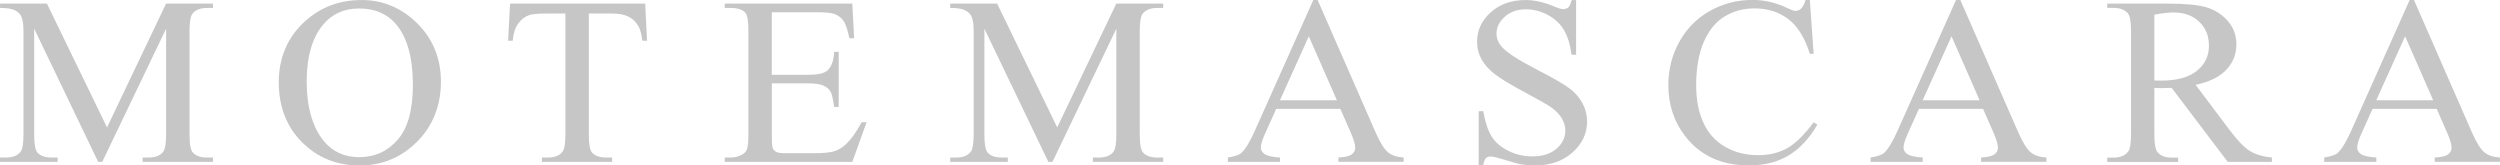 <svg viewBox="0 0 601.75 39.83" xmlns="http://www.w3.org/2000/svg" data-name="レイヤー 2" id="_レイヤー_2">
  <defs>
    <style>
      .cls-1 {
        fill: #c6c6c6;
      }
    </style>
  </defs>
  <g data-name="レイヤー 2" id="_レイヤー_2-2">
    <g>
      <path d="M23.63,38.96L8.23,6.91v25.45c0,2.34.27,3.8.79,4.38.72.79,1.87,1.18,3.44,1.18h1.41v1.04H0v-1.04h1.41c1.69,0,2.88-.49,3.59-1.46.43-.6.65-1.97.65-4.1V7.47c0-1.69-.2-2.9-.59-3.65-.28-.54-.78-1-1.51-1.36-.73-.37-1.91-.55-3.54-.55V.87h11.29l14.46,29.8L39.97.87h11.29v1.04h-1.38c-1.7,0-2.91.49-3.61,1.46-.43.6-.65,1.97-.65,4.1v24.89c0,2.34.27,3.8.82,4.38.72.79,1.87,1.18,3.44,1.18h1.38v1.04h-16.93v-1.04h1.41c1.7,0,2.9-.49,3.59-1.46.43-.6.65-1.97.65-4.1V6.91l-15.37,32.05h-.97Z" class="cls-1"></path>
      <path d="M86.99,0c5.17,0,9.65,1.88,13.45,5.63,3.79,3.76,5.69,8.44,5.69,14.06s-1.91,10.59-5.73,14.41c-3.82,3.82-8.44,5.73-13.87,5.73s-10.09-1.86-13.83-5.59c-3.73-3.73-5.6-8.55-5.6-14.46s2.15-10.98,6.47-14.8c3.74-3.31,8.22-4.97,13.43-4.97ZM86.43,2.05c-3.57,0-6.43,1.26-8.58,3.79-2.68,3.15-4.03,7.75-4.03,13.82s1.39,11,4.17,14.35c2.13,2.55,4.96,3.82,8.46,3.82,3.74,0,6.83-1.4,9.27-4.19,2.44-2.79,3.66-7.19,3.66-13.2,0-6.52-1.34-11.38-4.03-14.58-2.16-2.55-5.13-3.82-8.93-3.82Z" class="cls-1"></path>
      <path d="M155.3.87l.44,8.93h-1.12c-.22-1.57-.51-2.7-.88-3.37-.61-1.09-1.42-1.89-2.42-2.4-1.01-.52-2.34-.77-3.98-.77h-5.61v29.1c0,2.34.26,3.8.79,4.38.74.79,1.89,1.18,3.44,1.18h1.38v1.04h-16.9v-1.04h1.41c1.69,0,2.88-.49,3.59-1.46.43-.6.65-1.97.65-4.1V3.26h-4.79c-1.86,0-3.18.13-3.97.39-1.02.36-1.89,1.04-2.62,2.05-.72,1.01-1.16,2.38-1.29,4.1h-1.12l.47-8.93h32.53Z" class="cls-1"></path>
      <path d="M185.77,2.95v15.05h8.76c2.27,0,3.79-.33,4.56-.98,1.02-.86,1.59-2.38,1.7-4.55h1.09v13.26h-1.09c-.28-1.85-.55-3.04-.82-3.57-.35-.66-.93-1.17-1.73-1.54-.8-.37-2.04-.56-3.7-.56h-8.76v12.55c0,1.69.08,2.71.24,3.08.16.36.43.66.82.87.39.22,1.14.32,2.23.32h6.76c2.25,0,3.89-.15,4.91-.45,1.02-.3,2-.89,2.94-1.77,1.21-1.16,2.46-2.91,3.73-5.25h1.18l-3.44,9.55h-30.71v-1.04h1.41c.94,0,1.83-.22,2.67-.65.63-.3,1.05-.75,1.28-1.35.23-.6.34-1.83.34-3.68V7.5c0-2.42-.25-3.9-.76-4.47-.71-.75-1.88-1.12-3.53-1.12h-1.41V.87h30.71l.44,8.34h-1.15c-.41-2-.87-3.38-1.37-4.13-.5-.75-1.24-1.32-2.22-1.71-.78-.28-2.16-.42-4.14-.42h-10.93Z" class="cls-1"></path>
      <path d="M252.34,38.96l-15.4-32.05v25.45c0,2.34.27,3.8.79,4.38.72.79,1.87,1.18,3.44,1.18h1.41v1.04h-13.87v-1.04h1.41c1.69,0,2.88-.49,3.59-1.46.43-.6.65-1.97.65-4.1V7.47c0-1.69-.2-2.9-.59-3.65-.28-.54-.78-1-1.51-1.36-.73-.37-1.91-.55-3.54-.55V.87h11.29l14.46,29.8,14.22-29.8h11.29v1.04h-1.38c-1.7,0-2.91.49-3.61,1.46-.43.6-.65,1.97-.65,4.1v24.89c0,2.34.27,3.8.82,4.38.72.79,1.87,1.18,3.44,1.18h1.38v1.04h-16.93v-1.04h1.41c1.7,0,2.9-.49,3.59-1.46.43-.6.65-1.97.65-4.1V6.91l-15.37,32.05h-.97Z" class="cls-1"></path>
      <path d="M322.61,26.21h-15.43l-2.7,6.01c-.67,1.48-1,2.58-1,3.31,0,.58.29,1.09.87,1.53.58.44,1.83.73,3.75.86v1.04h-12.55v-1.04c1.66-.28,2.74-.65,3.23-1.1,1-.9,2.11-2.72,3.32-5.48l14.02-31.35h1.03l13.87,31.68c1.12,2.55,2.13,4.2,3.04,4.96.91.76,2.18,1.19,3.81,1.28v1.04h-15.72v-1.04c1.59-.07,2.66-.33,3.22-.76.56-.43.84-.95.84-1.57,0-.82-.39-2.13-1.18-3.9l-2.41-5.48ZM321.79,24.13l-6.76-15.39-6.94,15.39h13.69Z" class="cls-1"></path>
      <path d="M379.37,0v13.17h-1.09c-.35-2.53-.98-4.54-1.9-6.04-.91-1.5-2.21-2.69-3.89-3.57-1.69-.88-3.43-1.32-5.23-1.32-2.04,0-3.72.6-5.05,1.78-1.33,1.19-2,2.54-2,4.06,0,1.16.42,2.22,1.26,3.17,1.21,1.4,4.1,3.28,8.67,5.62,3.72,1.91,6.26,3.38,7.63,4.4,1.36,1.02,2.41,2.22,3.15,3.61.73,1.39,1.1,2.84,1.1,4.35,0,2.88-1.17,5.37-3.51,7.46-2.34,2.09-5.35,3.13-9.04,3.13-1.16,0-2.24-.08-3.26-.25-.61-.09-1.87-.44-3.78-1.02-1.91-.59-3.12-.88-3.63-.88s-.88.14-1.16.42c-.28.28-.49.86-.63,1.74h-1.09v-13.06h1.09c.51,2.73,1.19,4.78,2.06,6.14.86,1.36,2.18,2.49,3.95,3.38,1.77.9,3.72,1.35,5.83,1.35,2.45,0,4.38-.62,5.8-1.85,1.42-1.24,2.13-2.7,2.13-4.38,0-.94-.27-1.88-.81-2.84-.54-.96-1.38-1.84-2.51-2.67-.76-.56-2.85-1.76-6.26-3.58-3.41-1.83-5.83-3.28-7.27-4.37-1.44-1.09-2.53-2.28-3.28-3.59-.74-1.31-1.12-2.75-1.12-4.33,0-2.73,1.1-5.09,3.29-7.06,2.19-1.98,4.99-2.96,8.38-2.96,2.12,0,4.36.5,6.73,1.49,1.1.47,1.87.7,2.32.7.51,0,.93-.14,1.25-.43.32-.29.58-.88.78-1.76h1.09Z" class="cls-1"></path>
      <path d="M435.63,0l.91,12.95h-.91c-1.22-3.88-2.95-6.67-5.2-8.37-2.25-1.7-4.96-2.56-8.11-2.56-2.65,0-5.04.64-7.17,1.92-2.14,1.28-3.82,3.33-5.04,6.14-1.22,2.81-1.84,6.3-1.84,10.48,0,3.45.58,6.43,1.73,8.96,1.16,2.53,2.89,4.47,5.22,5.81,2.32,1.35,4.97,2.02,7.95,2.02,2.59,0,4.87-.53,6.85-1.59,1.98-1.06,4.15-3.16,6.52-6.31l.91.56c-2,3.39-4.33,5.87-6.99,7.44-2.66,1.57-5.83,2.36-9.49,2.36-6.6,0-11.72-2.34-15.34-7.02-2.7-3.48-4.06-7.58-4.06-12.3,0-3.8.89-7.29,2.67-10.48,1.78-3.18,4.24-5.65,7.36-7.4,3.12-1.75,6.54-2.63,10.24-2.63,2.88,0,5.72.67,8.52,2.02.82.41,1.41.62,1.76.62.53,0,.99-.18,1.38-.53.51-.51.87-1.21,1.09-2.11h1.03Z" class="cls-1"></path>
      <path d="M477.31,26.21h-15.43l-2.7,6.01c-.67,1.48-1,2.58-1,3.31,0,.58.29,1.09.87,1.53.58.44,1.83.73,3.75.86v1.04h-12.55v-1.04c1.66-.28,2.74-.65,3.23-1.1,1-.9,2.11-2.72,3.32-5.48l14.02-31.35h1.03l13.87,31.68c1.12,2.55,2.13,4.2,3.04,4.96.91.76,2.18,1.19,3.81,1.28v1.04h-15.72v-1.04c1.59-.07,2.66-.33,3.22-.76.56-.43.84-.95.84-1.57,0-.82-.39-2.13-1.18-3.9l-2.41-5.48ZM476.49,24.13l-6.76-15.39-6.94,15.39h13.69Z" class="cls-1"></path>
      <path d="M546.85,38.96h-10.64l-13.49-17.81c-1,.04-1.81.06-2.44.06-.25,0-.53,0-.82-.01-.29,0-.6-.02-.91-.04v11.07c0,2.4.27,3.89.82,4.47.74.82,1.86,1.24,3.35,1.24h1.56v1.04h-17.07v-1.04h1.5c1.68,0,2.89-.52,3.61-1.57.41-.58.62-1.96.62-4.13V7.61c0-2.4-.27-3.88-.82-4.47-.76-.82-1.9-1.24-3.41-1.24h-1.5V.87h14.52c4.23,0,7.35.3,9.36.89,2.01.59,3.71,1.68,5.11,3.26,1.4,1.58,2.1,3.47,2.1,5.66,0,2.34-.8,4.37-2.4,6.09-1.6,1.72-4.07,2.94-7.42,3.65l8.23,10.93c1.88,2.51,3.5,4.18,4.85,5,1.35.82,3.11,1.35,5.29,1.57v1.04ZM518.55,19.38c.37,0,.7,0,.97.01.28.01.5.01.68.01,3.8,0,6.67-.79,8.6-2.36,1.93-1.57,2.89-3.58,2.89-6.01s-.78-4.31-2.34-5.8c-1.56-1.49-3.62-2.23-6.19-2.23-1.14,0-2.67.18-4.61.53v15.84Z" class="cls-1"></path>
      <path d="M586.5,26.21h-15.43l-2.7,6.01c-.67,1.48-1,2.58-1,3.31,0,.58.29,1.09.87,1.53.58.44,1.83.73,3.75.86v1.04h-12.55v-1.04c1.66-.28,2.74-.65,3.23-1.1,1-.9,2.11-2.72,3.32-5.48l14.02-31.35h1.03l13.87,31.68c1.12,2.55,2.13,4.2,3.04,4.96.91.76,2.18,1.19,3.81,1.28v1.04h-15.72v-1.04c1.59-.07,2.66-.33,3.22-.76.56-.43.84-.95.84-1.57,0-.82-.39-2.13-1.18-3.9l-2.41-5.48ZM585.67,24.13l-6.76-15.39-6.94,15.39h13.69Z" class="cls-1"></path>
    </g>
  </g>
</svg>